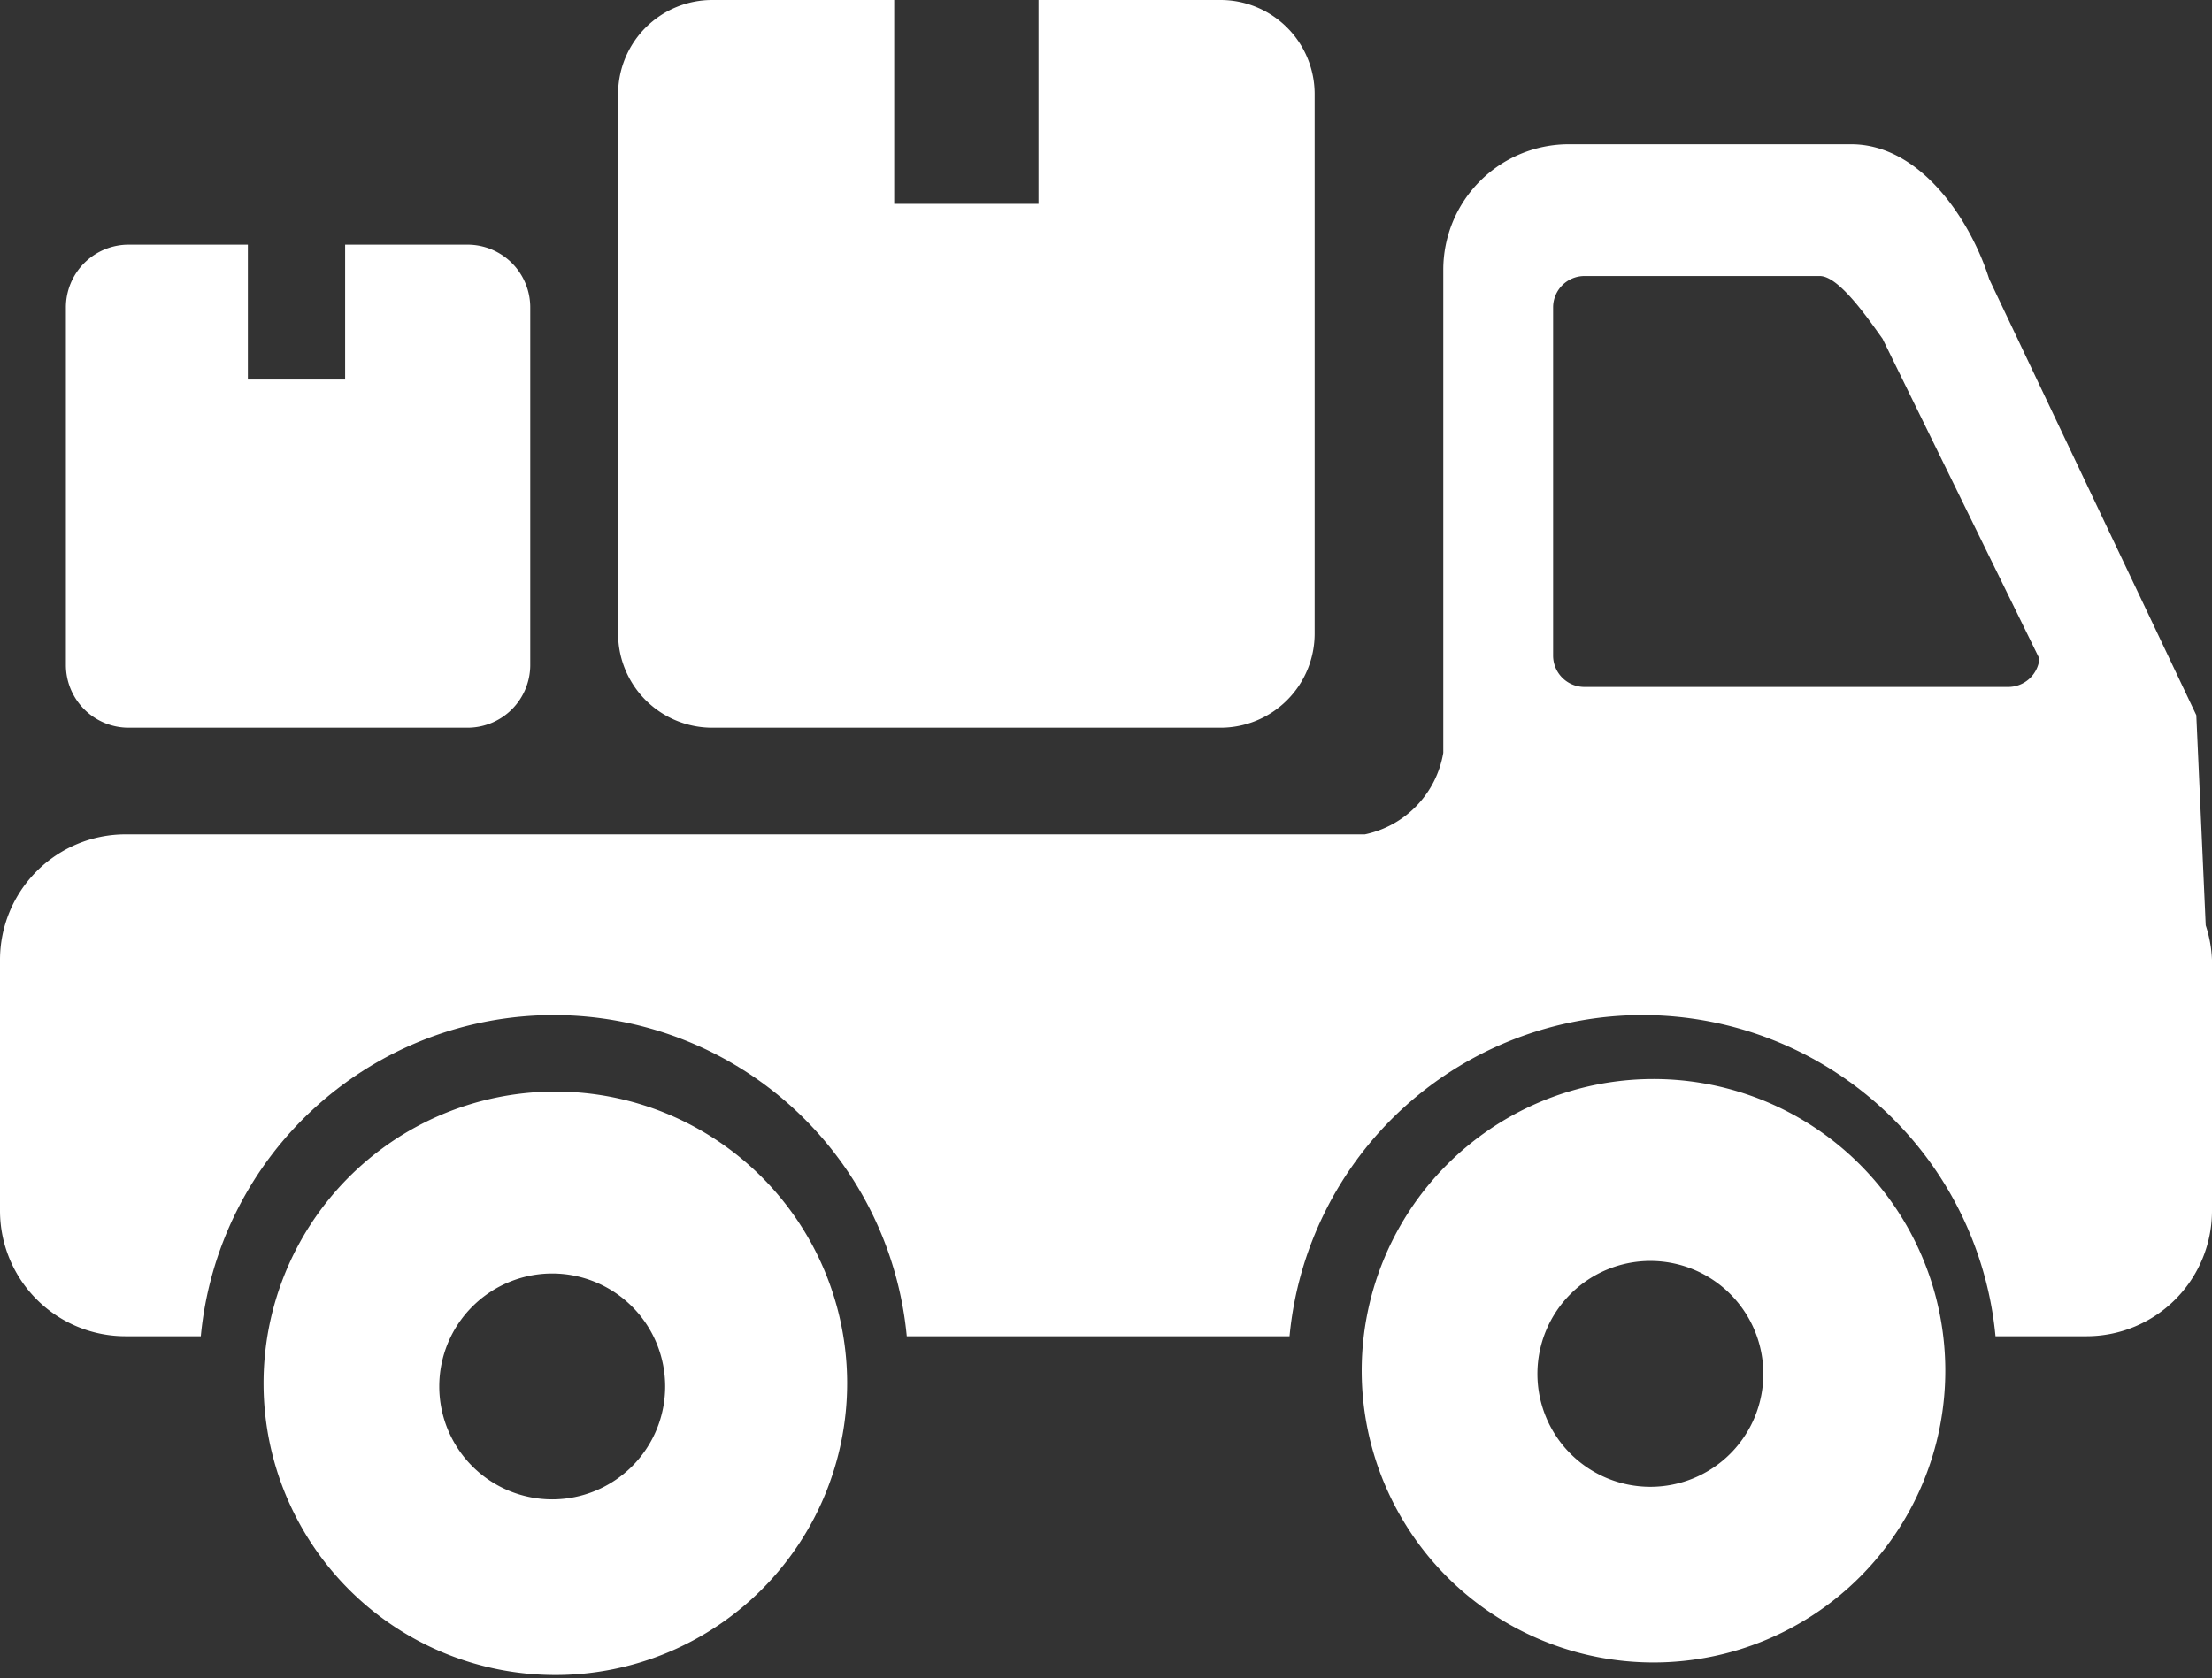 <svg xmlns="http://www.w3.org/2000/svg" viewBox="0 0 70.5 53.5"><rect x="0" y="0" width="70.5" height="53.5" fill="#333333" stroke="none"/><title>camion</title><g id="ee4fbcdf-756f-413f-9858-23307da959d9" data-name="Calque 2"><g id="67a968c4-6525-4358-9b5f-2e261fa2325f" data-name="Calque 1"><path fill="#fff" d="M38.9,0H33.1V6.5H28.5V0H22.7a3,3,0,0,0-3,3V20.2a3,3,0,0,0,3,3H38.9a3,3,0,0,0,3-3V3A3,3,0,0,0,38.9,0Z"/><path fill="#fff" d="M14.9,7.8H11v4.3H7.9V7.8H4.1a2,2,0,0,0-2,2V21.2a2,2,0,0,0,2,2H14.9a2,2,0,0,0,2-2V9.8A2,2,0,0,0,14.9,7.8Z"/><path fill="#fff" d="M70.3,29.5,70,22.8,63.4,8.9C62.8,7,61.2,4.6,59,4.6H50a4,4,0,0,0-4,4V24h0a3.2,3.2,0,0,1-2.5,2.6H4a4,4,0,0,0-4,4v8a4,4,0,0,0,4,4H6.4a11.3,11.3,0,0,1,22.5,0H41.1a11.3,11.3,0,0,1,22.5,0h2.9a4,4,0,0,0,4-4v-8A4,4,0,0,0,70.3,29.5ZM64,21.9H50.5a1,1,0,0,1-1-1V9.8a1,1,0,0,1,1-1H58c.6,0,1.5,1.3,2,2l5,10.2A1,1,0,0,1,64,21.9Z"/><path fill="#fff" d="M52.6,34.4A9.3,9.3,0,1,0,62,43.7,9.3,9.3,0,0,0,52.6,34.4Zm0,13a3.6,3.6,0,1,1,3.6-3.6A3.6,3.6,0,0,1,52.6,47.4Z"/><path fill="#fff" d="M17.6,34.8A9.3,9.3,0,1,0,27,44.1,9.3,9.3,0,0,0,17.6,34.8Zm0,13a3.6,3.6,0,1,1,3.6-3.6A3.6,3.6,0,0,1,17.6,47.8Z"/></g></g></svg>